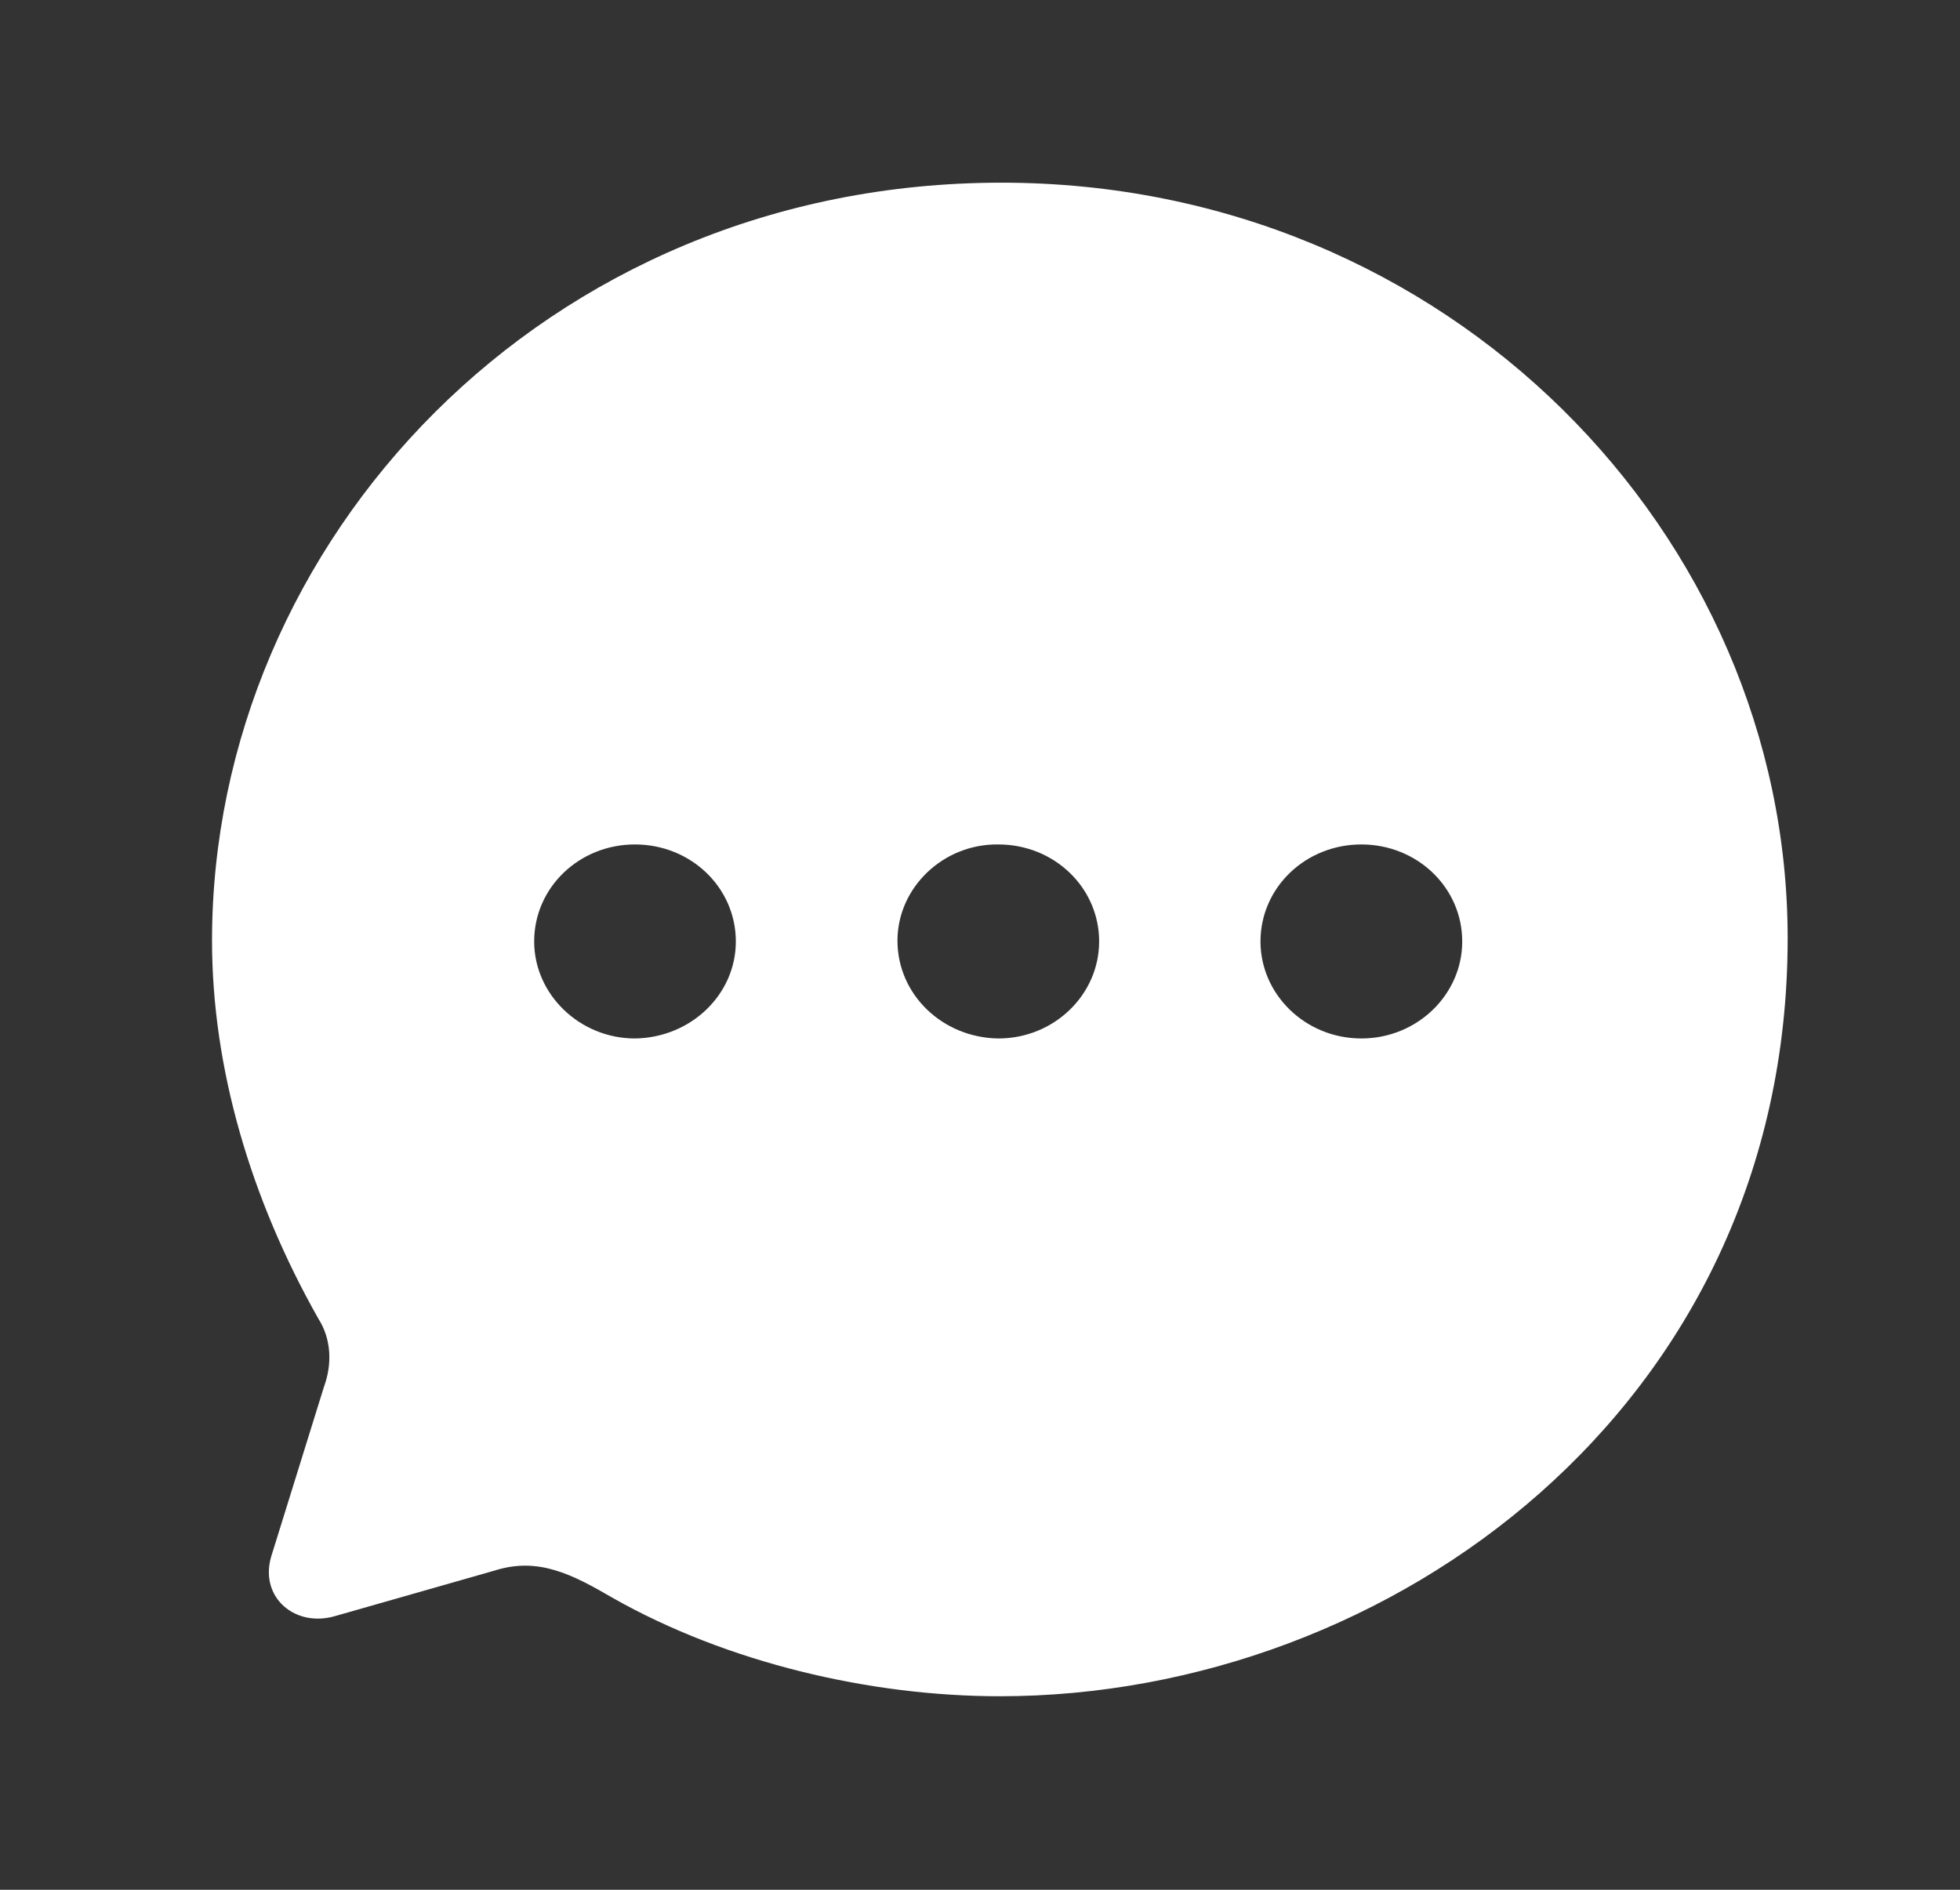 <svg width="28" height="27" viewBox="0 0 28 27" fill="none" xmlns="http://www.w3.org/2000/svg">
<rect x="0" y="0" width="28" height="27" fill="#333333" stroke="none"/>
<g id="Iconly/Bulk/Chat">
<g id="Chat">
<path id="Subtract" fill-rule="evenodd" clip-rule="evenodd" d="M3.029 13.439C3.029 7.743 7.767 2.61 14.306 2.61C20.699 2.61 25.538 7.645 25.538 13.406C25.538 20.088 19.866 24.235 14.284 24.235C12.438 24.235 10.391 23.759 8.748 22.827C8.173 22.492 7.689 22.243 7.07 22.438L4.796 23.087C4.222 23.261 3.705 22.827 3.873 22.243L4.627 19.817C4.751 19.481 4.729 19.124 4.549 18.842C3.581 17.131 3.029 15.258 3.029 13.439ZM7.631 13.451C7.631 14.209 8.283 14.837 9.071 14.837C9.87 14.826 10.512 14.209 10.512 13.451C10.512 12.682 9.87 12.065 9.071 12.065C8.272 12.065 7.631 12.682 7.631 13.451ZM12.821 13.44C12.821 14.209 13.463 14.826 14.262 14.837C15.061 14.837 15.702 14.209 15.702 13.451C15.702 12.682 15.061 12.065 14.262 12.065C13.474 12.054 12.821 12.682 12.821 13.44ZM19.448 14.837C18.649 14.837 18.007 14.209 18.007 13.451C18.007 12.682 18.649 12.065 19.448 12.065C20.247 12.065 20.889 12.682 20.889 13.451C20.889 14.209 20.247 14.837 19.448 14.837Z" fill="white"/>
</g>
</g>
</svg>
